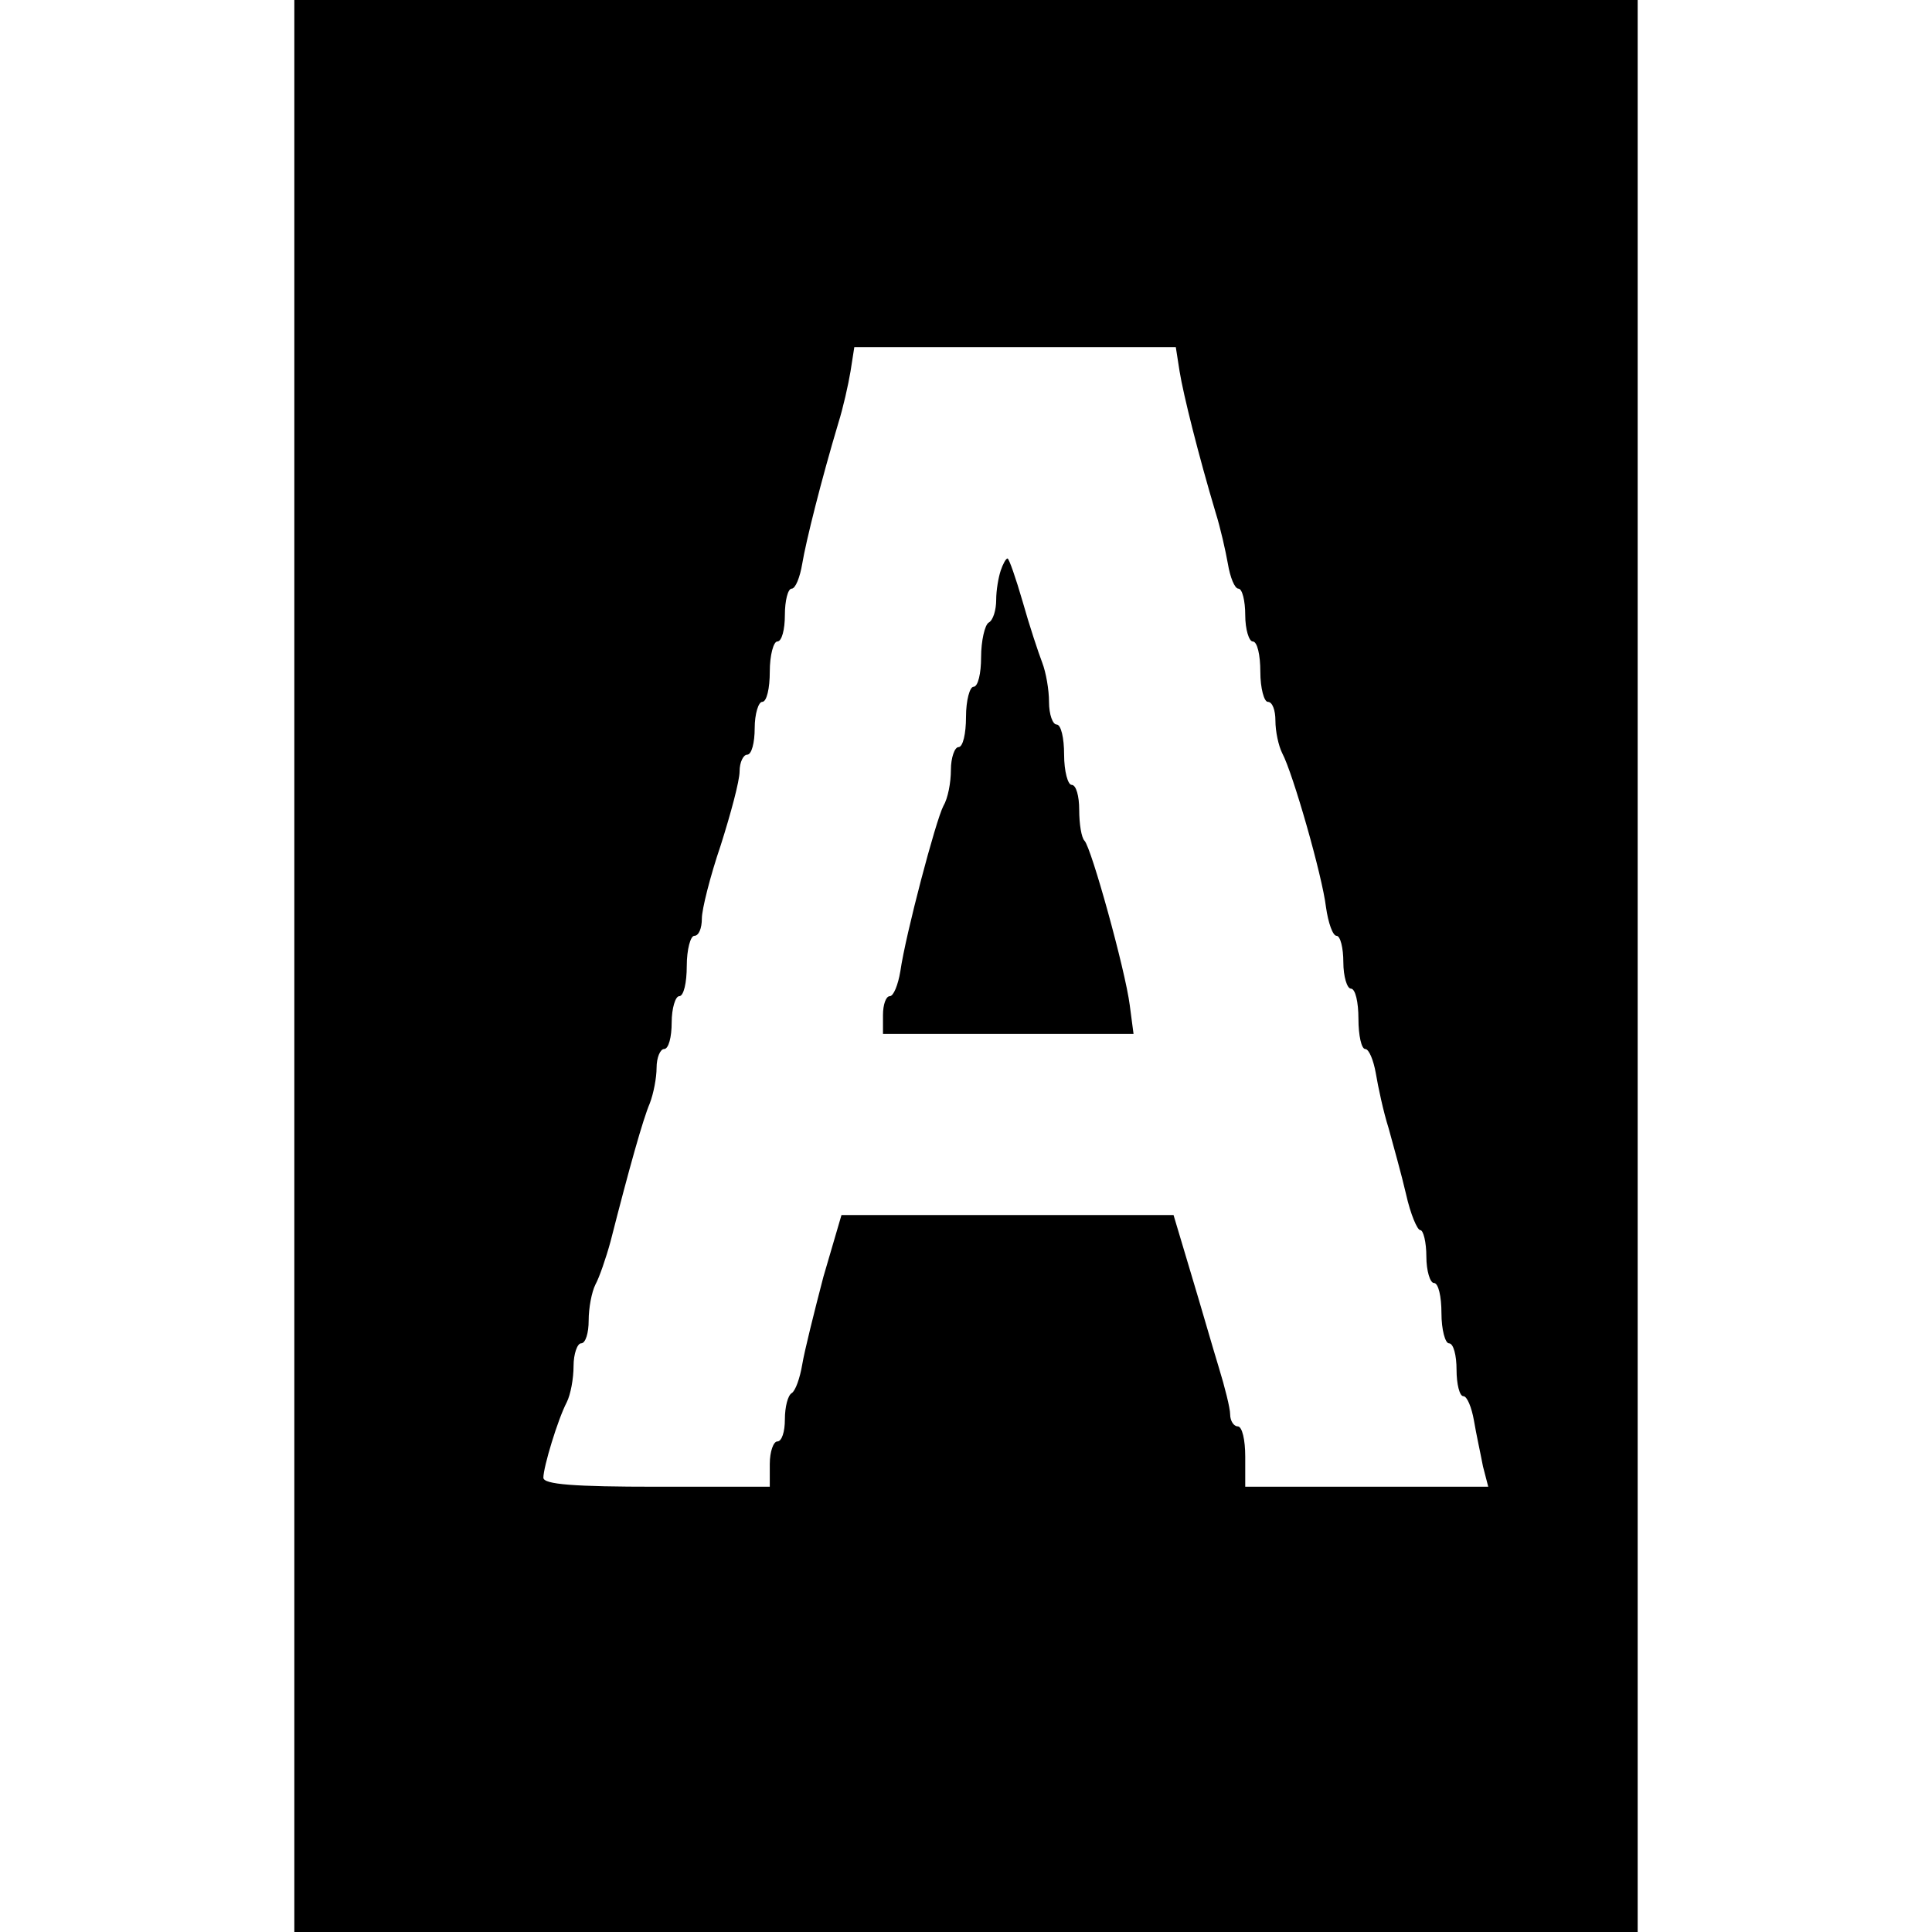 <svg xmlns="http://www.w3.org/2000/svg" width="341.333" height="341.333" version="1.0" viewBox="0 0 256 256"><path d="M39 128v128h178V0H39zm117.3-78.8c.5 3.1 2.5 11.1 4.8 18.8.6 1.9 1.3 5 1.6 6.7.3 1.8.9 3.3 1.4 3.3.5 0 .9 1.6.9 3.5s.5 3.5 1 3.5c.6 0 1 1.8 1 4s.5 4 1 4c.6 0 1 1.1 1 2.5s.4 3.3.9 4.3c1.4 2.6 5.3 16.2 5.8 20.4.3 2.1.9 3.8 1.4 3.8.5 0 .9 1.6.9 3.5s.5 3.5 1 3.5c.6 0 1 1.8 1 4s.4 4 .9 4 1.1 1.5 1.4 3.2c.3 1.8 1 5.1 1.7 7.3.6 2.2 1.7 6.1 2.3 8.7.6 2.7 1.5 4.8 1.9 4.8.4 0 .8 1.6.8 3.5s.5 3.5 1 3.5c.6 0 1 1.8 1 4s.5 4 1 4c.6 0 1 1.6 1 3.5s.4 3.5.9 3.5 1.1 1.5 1.4 3.2c.3 1.8.9 4.5 1.2 6.1l.7 2.7H165v-4c0-2.2-.4-4-1-4-.5 0-1-.7-1-1.6 0-.8-.7-3.6-1.5-6.2s-2.4-8.2-3.7-12.5l-2.3-7.7h-44l-2.4 8.2c-1.2 4.6-2.5 9.8-2.8 11.6-.3 1.8-.9 3.5-1.4 3.8-.5.3-.9 1.8-.9 3.5 0 1.6-.4 2.9-1 2.9-.5 0-1 1.3-1 3v3H87c-10.9 0-15-.3-15-1.2 0-1.4 1.9-7.7 3.1-10 .5-1 .9-3.1.9-4.8 0-1.6.5-3 1-3 .6 0 1-1.4 1-3 0-1.7.4-3.8.9-4.8.5-.9 1.4-3.5 2-5.7 2.5-9.8 4.3-16.2 5.2-18.3.5-1.3.9-3.4.9-4.7 0-1.4.5-2.5 1-2.5.6 0 1-1.6 1-3.5s.5-3.5 1-3.5c.6 0 1-1.8 1-4s.5-4 1-4c.6 0 1-1 1-2.3 0-1.2 1.1-5.6 2.5-9.7 1.3-4.1 2.5-8.5 2.5-9.8 0-1.2.5-2.2 1-2.2.6 0 1-1.6 1-3.5s.5-3.5 1-3.5c.6 0 1-1.8 1-4s.5-4 1-4c.6 0 1-1.6 1-3.5s.4-3.5.9-3.5 1.1-1.5 1.4-3.3c.5-3 2.5-11 4.8-18.7.6-1.9 1.3-5 1.6-6.8l.5-3.2h42.6z"/><path d="M132.6 75.6c-.3.9-.6 2.6-.6 3.9 0 1.3-.4 2.7-1 3-.5.3-1 2.4-1 4.6 0 2.1-.4 3.9-1 3.9-.5 0-1 1.8-1 4s-.4 4-1 4c-.5 0-1 1.4-1 3 0 1.7-.4 3.8-1 4.8-1 1.9-5 17-5.7 21.9-.3 1.8-.9 3.3-1.4 3.3-.5 0-.9 1.1-.9 2.5v2.5h33.2l-.5-3.8c-.6-4.7-5.1-20.9-6-21.8-.4-.4-.7-2.2-.7-4.1 0-1.8-.4-3.3-1-3.3-.5 0-1-1.8-1-4s-.4-4-1-4c-.5 0-1-1.3-1-3 0-1.6-.4-3.9-.9-5.2-.5-1.3-1.7-4.9-2.6-8.1-.9-3.1-1.8-5.7-2-5.7-.2 0-.6.7-.9 1.6"/></svg>